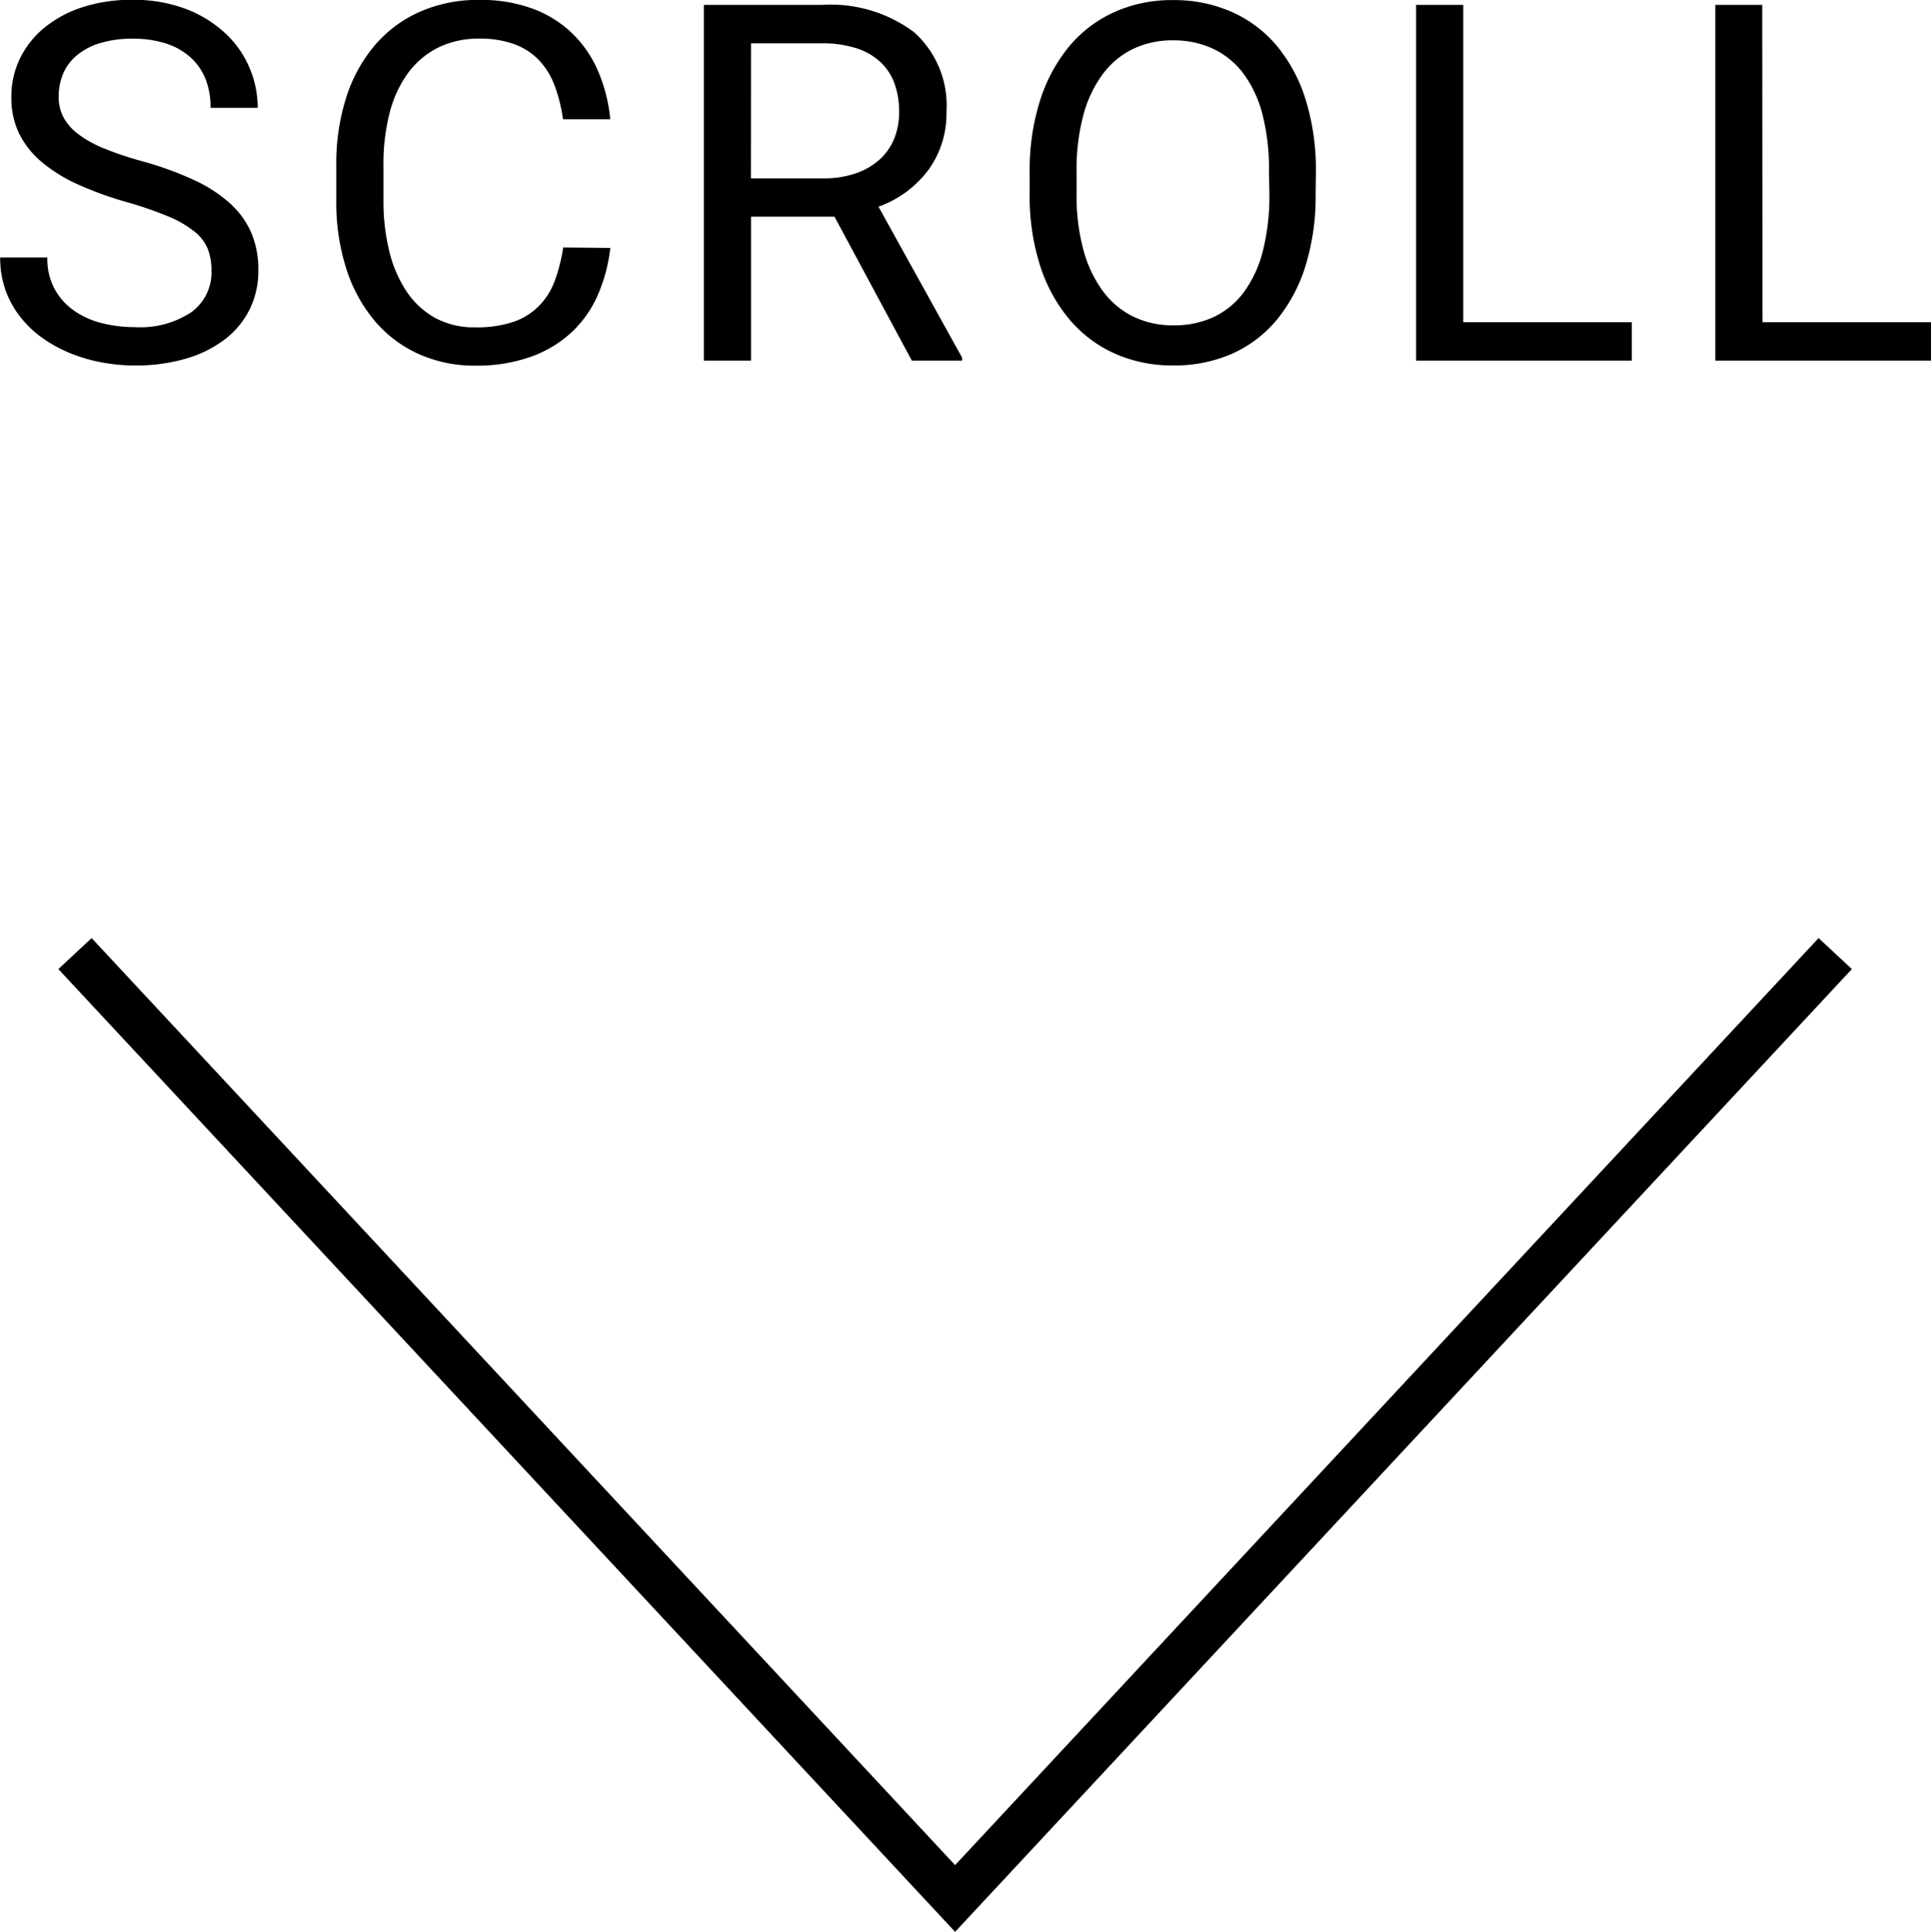 <svg xmlns="http://www.w3.org/2000/svg" width="42.461" height="42.476"><g data-name="Group 31712"><path data-name="Path 106533" d="M4.65 5.951a1.3 1.3 0 0 0-.083-.483.964.964 0 0 0-.3-.384 2.353 2.353 0 0 0-.572-.328 8.36 8.36 0 0 0-.913-.314 7.756 7.756 0 0 1-1.05-.379 3.449 3.449 0 0 1-.8-.489 1.971 1.971 0 0 1-.508-.631 1.79 1.79 0 0 1-.174-.815 1.9 1.9 0 0 1 .191-.846 2.021 2.021 0 0 1 .54-.677 2.568 2.568 0 0 1 .838-.448 3.47 3.47 0 0 1 1.09-.161 3.253 3.253 0 0 1 1.176.2 2.658 2.658 0 0 1 .865.532 2.2 2.2 0 0 1 .534.757 2.244 2.244 0 0 1 .183.886H4.63a1.715 1.715 0 0 0-.1-.607 1.276 1.276 0 0 0-.32-.483 1.474 1.474 0 0 0-.537-.317A2.313 2.313 0 0 0 2.91.851a2.4 2.4 0 0 0-.72.1 1.436 1.436 0 0 0-.5.266 1.056 1.056 0 0 0-.3.4 1.3 1.3 0 0 0-.1.5.974.974 0 0 0 .1.451 1.149 1.149 0 0 0 .325.376 2.475 2.475 0 0 0 .567.317 7.085 7.085 0 0 0 .83.279 7.449 7.449 0 0 1 1.149.416 3.15 3.15 0 0 1 .8.518 1.888 1.888 0 0 1 .467.65 2.068 2.068 0 0 1 .153.816 1.907 1.907 0 0 1-.193.865 1.892 1.892 0 0 1-.551.661 2.6 2.6 0 0 1-.859.422 3.963 3.963 0 0 1-1.12.148 3.916 3.916 0 0 1-.718-.068 3.563 3.563 0 0 1-.69-.2 3.057 3.057 0 0 1-.612-.333 2.366 2.366 0 0 1-.488-.463 2.068 2.068 0 0 1-.328-.591 2.108 2.108 0 0 1-.118-.72h1.037a1.409 1.409 0 0 0 .158.69 1.406 1.406 0 0 0 .424.475 1.839 1.839 0 0 0 .612.277 2.926 2.926 0 0 0 .728.089 2.027 2.027 0 0 0 1.251-.333 1.082 1.082 0 0 0 .436-.908zm8.77-.5a3.611 3.611 0 0 1-.27 1.024 2.486 2.486 0 0 1-.572.822 2.591 2.591 0 0 1-.892.542 3.518 3.518 0 0 1-1.23.2 2.988 2.988 0 0 1-1.261-.261 2.728 2.728 0 0 1-.964-.733 3.378 3.378 0 0 1-.618-1.141 4.776 4.776 0 0 1-.218-1.488v-.788a4.748 4.748 0 0 1 .22-1.49A3.333 3.333 0 0 1 8.243.994a2.789 2.789 0 0 1 .991-.736 3.171 3.171 0 0 1 1.308-.26 3.29 3.29 0 0 1 1.171.193 2.5 2.5 0 0 1 .867.54 2.566 2.566 0 0 1 .57.83 3.537 3.537 0 0 1 .269 1.061H12.38a3.511 3.511 0 0 0-.183-.736 1.655 1.655 0 0 0-.341-.558 1.434 1.434 0 0 0-.54-.354 2.163 2.163 0 0 0-.773-.124 1.989 1.989 0 0 0-.916.2 1.855 1.855 0 0 0-.661.564 2.561 2.561 0 0 0-.4.875 4.46 4.46 0 0 0-.134 1.131v.795a4.628 4.628 0 0 0 .121 1.08 2.792 2.792 0 0 0 .368.884 1.818 1.818 0 0 0 .628.6 1.791 1.791 0 0 0 .9.218 2.546 2.546 0 0 0 .833-.118 1.46 1.46 0 0 0 .568-.351 1.533 1.533 0 0 0 .346-.548 3.672 3.672 0 0 0 .188-.739zm4.93-.687h-1.835v3.164h-1.037V.108h2.589a3.064 3.064 0 0 1 2.033.6 2.164 2.164 0 0 1 .712 1.752 2.105 2.105 0 0 1-.395 1.273 2.357 2.357 0 0 1-1.1.811l1.839 3.32v.064H20.05zm-1.837-.843H18.1a2.122 2.122 0 0 0 .733-.115 1.525 1.525 0 0 0 .524-.312 1.255 1.255 0 0 0 .314-.466 1.547 1.547 0 0 0 .1-.572 1.809 1.809 0 0 0-.1-.615 1.209 1.209 0 0 0-.309-.475 1.4 1.4 0 0 0-.532-.306 2.439 2.439 0 0 0-.768-.107h-1.547zm12.417.349a5.158 5.158 0 0 1-.223 1.576 3.481 3.481 0 0 1-.629 1.182 2.7 2.7 0 0 1-.988.75 3.153 3.153 0 0 1-1.294.257 3.1 3.1 0 0 1-1.273-.257 2.8 2.8 0 0 1-1-.747 3.482 3.482 0 0 1-.65-1.184 4.991 4.991 0 0 1-.231-1.576v-.494a5.023 5.023 0 0 1 .231-1.576 3.527 3.527 0 0 1 .645-1.19 2.776 2.776 0 0 1 .994-.749 3.072 3.072 0 0 1 1.273-.26 3.144 3.144 0 0 1 1.3.26 2.746 2.746 0 0 1 .994.749 3.449 3.449 0 0 1 .634 1.19 5.191 5.191 0 0 1 .223 1.576zm-1.026-.5a4.841 4.841 0 0 0-.14-1.242 2.6 2.6 0 0 0-.414-.9 1.79 1.79 0 0 0-.669-.553 2.055 2.055 0 0 0-.894-.188 1.987 1.987 0 0 0-.87.188 1.818 1.818 0 0 0-.667.553 2.673 2.673 0 0 0-.427.9 4.6 4.6 0 0 0-.15 1.235v.5a4.541 4.541 0 0 0 .153 1.241 2.709 2.709 0 0 0 .432.905 1.83 1.83 0 0 0 .671.556 1.987 1.987 0 0 0 .87.188 2.05 2.05 0 0 0 .9-.188 1.764 1.764 0 0 0 .663-.556 2.62 2.62 0 0 0 .411-.905 4.954 4.954 0 0 0 .14-1.241zm4.272 3.315h3.706v.843h-4.743V.108h1.037zm6.579 0h3.706v.843h-4.743V.108h1.032z"/><path data-name="Path 106370" d="M1.649 20.966l19.353 20.775 19.353-20.775" fill="none" stroke="#000" stroke-miterlimit="10"/></g></svg>